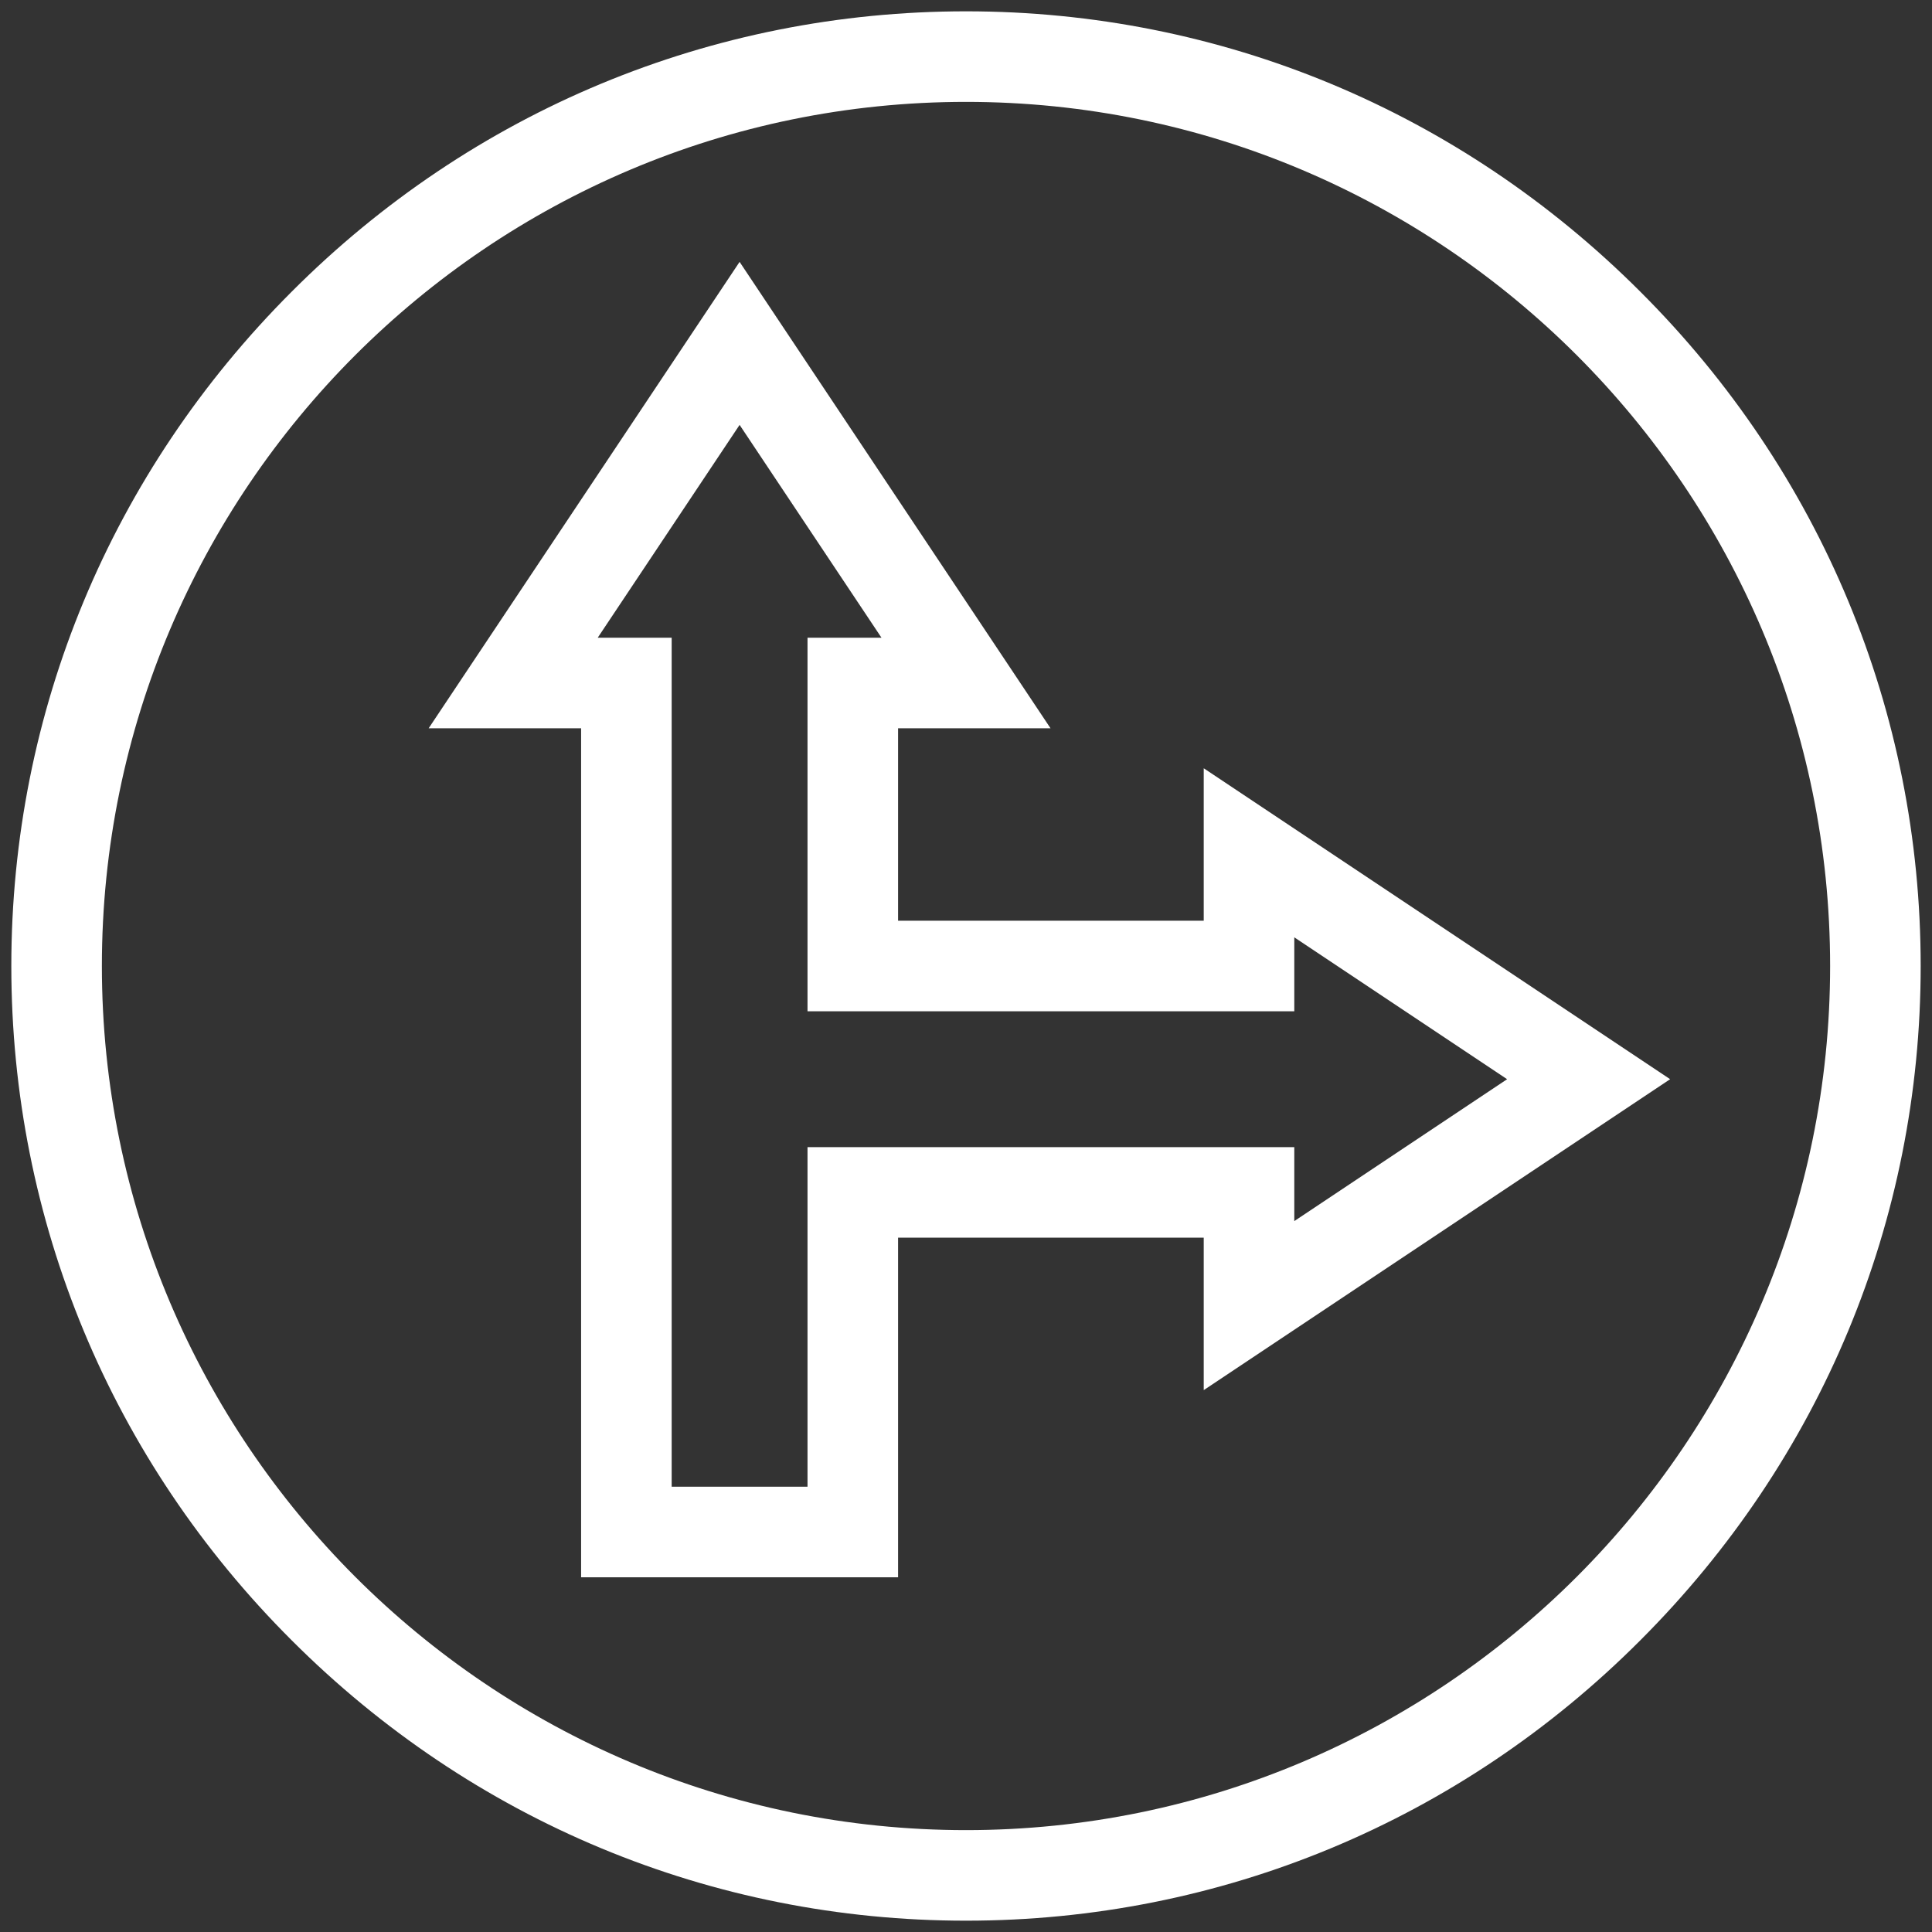 <?xml version="1.0" encoding="utf-8"?>
<!-- Generator: Adobe Illustrator 23.0.2, SVG Export Plug-In . SVG Version: 6.00 Build 0)  -->
<svg version="1.1" id="Capa_1" xmlns="http://www.w3.org/2000/svg" xmlns:xlink="http://www.w3.org/1999/xlink" x="0px" y="0px"
	 viewBox="0 0 512 512" style="enable-background:new 0 0 512 512;" xml:space="preserve">
<rect x="0" y="0" width="512" height="512" fill="#333333" stroke="none"/>
<style type="text/css">
	.st0{fill:#FFFFFF;}
</style>
<path class="st0" d="M256,509c-67.4,0-130.8-26.4-178.7-74.3C29.4,386.9,3,323.4,3,256S29.4,125.2,77.3,77.3
	C125.1,29.4,188.6,3,256,3s130.8,26.4,178.7,74.3C482.6,125.1,509,188.6,509,256s-26.4,130.8-74.3,178.7
	C386.9,482.6,323.4,509,256,509z M256,27C129.7,27,27,129.7,27,256s102.7,229,229,229s229-102.7,229-229S382.3,27,256,27z"/>
<path class="st0" d="M154,418V193h-40.4L196,69.4L278.4,193H238v51h81v-40.4L442.6,286L319,368.4V328h-81v90H154z M178,394h36v-90
	h129v19.6l56.4-37.6L343,248.4V268H214v-99h19.6L196,112.6L158.4,169H178V394z"/>
</svg>
